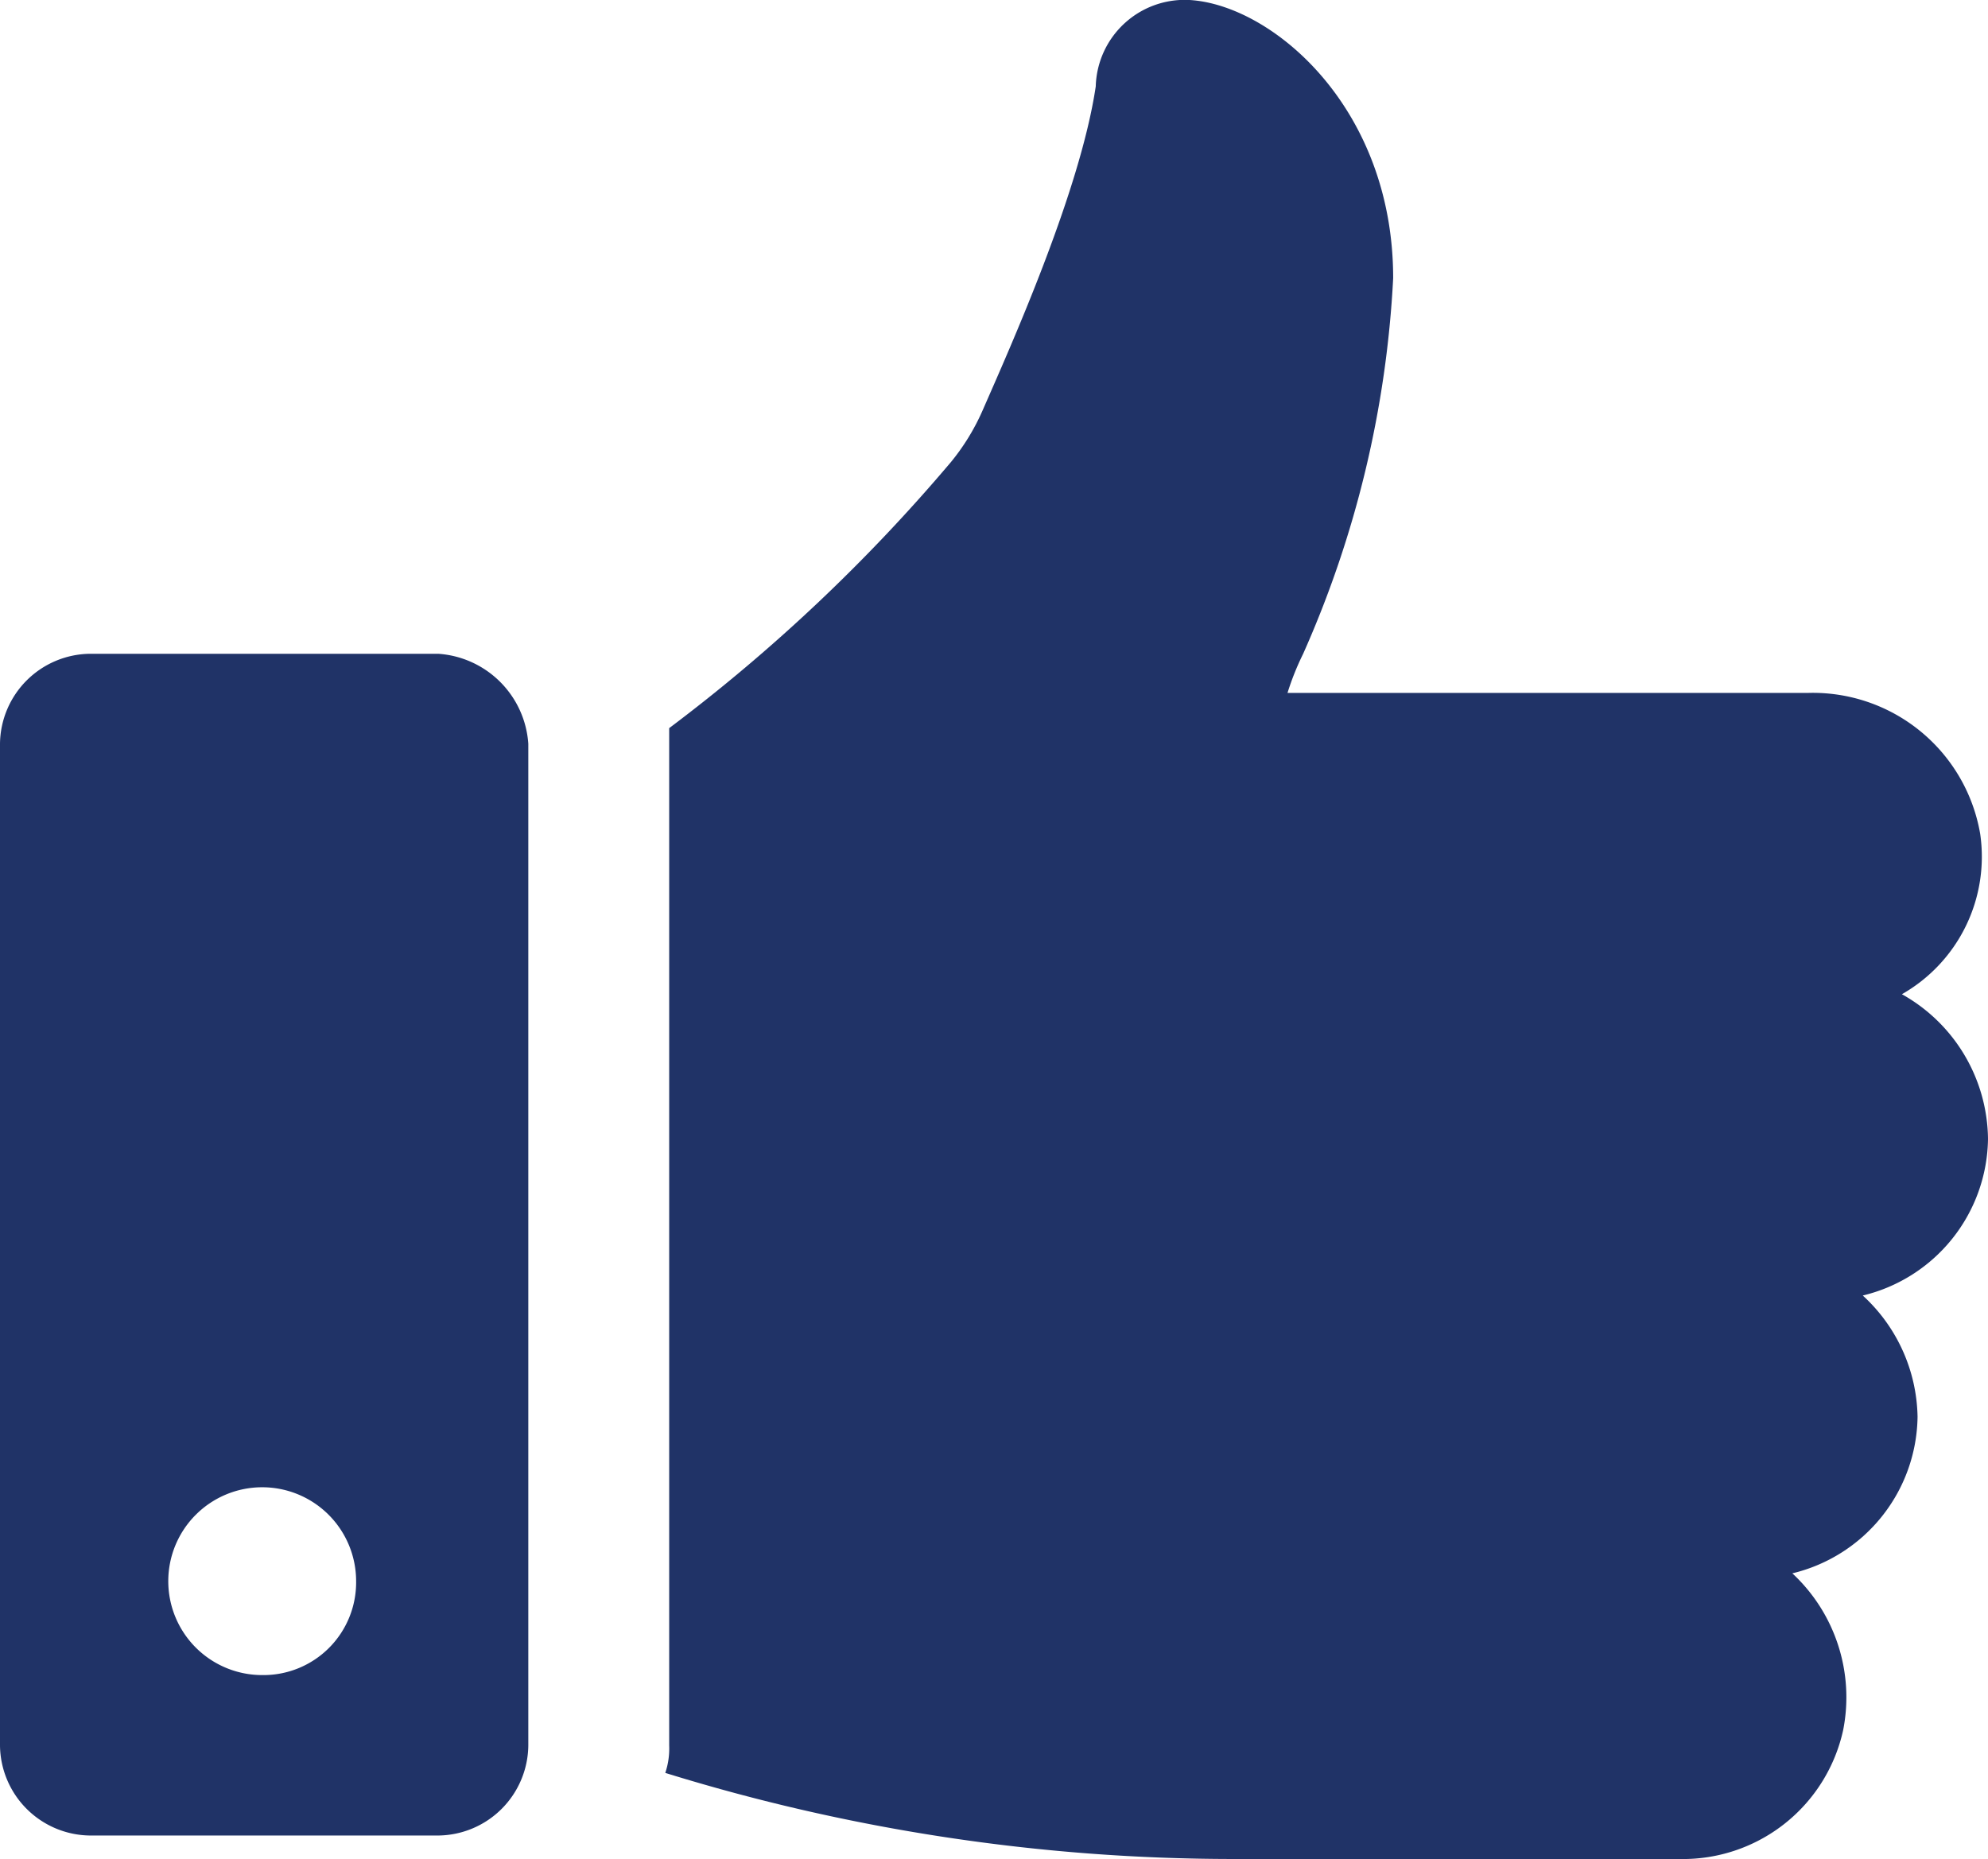 <svg xmlns="http://www.w3.org/2000/svg" width="50.8" height="47.508" viewBox="0 0 50.8 47.508">
  <g id="Group_25" data-name="Group 25" transform="translate(-1367.53 -1233.008)">
    <path id="Path_27" data-name="Path 27" d="M51.1,61.9a4.045,4.045,0,0,0,2-4.1,4.338,4.338,0,0,0-4.4-3.6H35.4a6.894,6.894,0,0,1,.4-1,26.977,26.977,0,0,0,2.3-9.6c0-4.3-3-6.9-5.1-7.1a2.275,2.275,0,0,0-2.5,2.2c-.4,2.7-2.2,6.7-2.9,8.3a5.67,5.67,0,0,1-.8,1.3,44.166,44.166,0,0,1-7.2,6.8v26a1.952,1.952,0,0,1-.1.7A49.1,49.1,0,0,0,34,84H45.4a4.193,4.193,0,0,0,4.2-3.3,4.324,4.324,0,0,0-1.3-4,4.173,4.173,0,0,0,3.2-4,4.3,4.3,0,0,0-1.4-3.1,4.173,4.173,0,0,0,3.2-4A4.287,4.287,0,0,0,51.1,61.9Z" transform="translate(1365.03 1196.516)" fill="#203367"/>
    <path id="Path_28" data-name="Path 28" d="M13.7,53.2H4.8a2.326,2.326,0,0,0-2.3,2.3V81.1a2.326,2.326,0,0,0,2.3,2.3h8.9A2.326,2.326,0,0,0,16,81.1V55.5A2.473,2.473,0,0,0,13.7,53.2ZM9.2,79.3a2.4,2.4,0,1,1,2.4-2.4A2.369,2.369,0,0,1,9.2,79.3Z" transform="translate(1365.03 1196.516)" fill="#203367"/>
  </g>
</svg>
